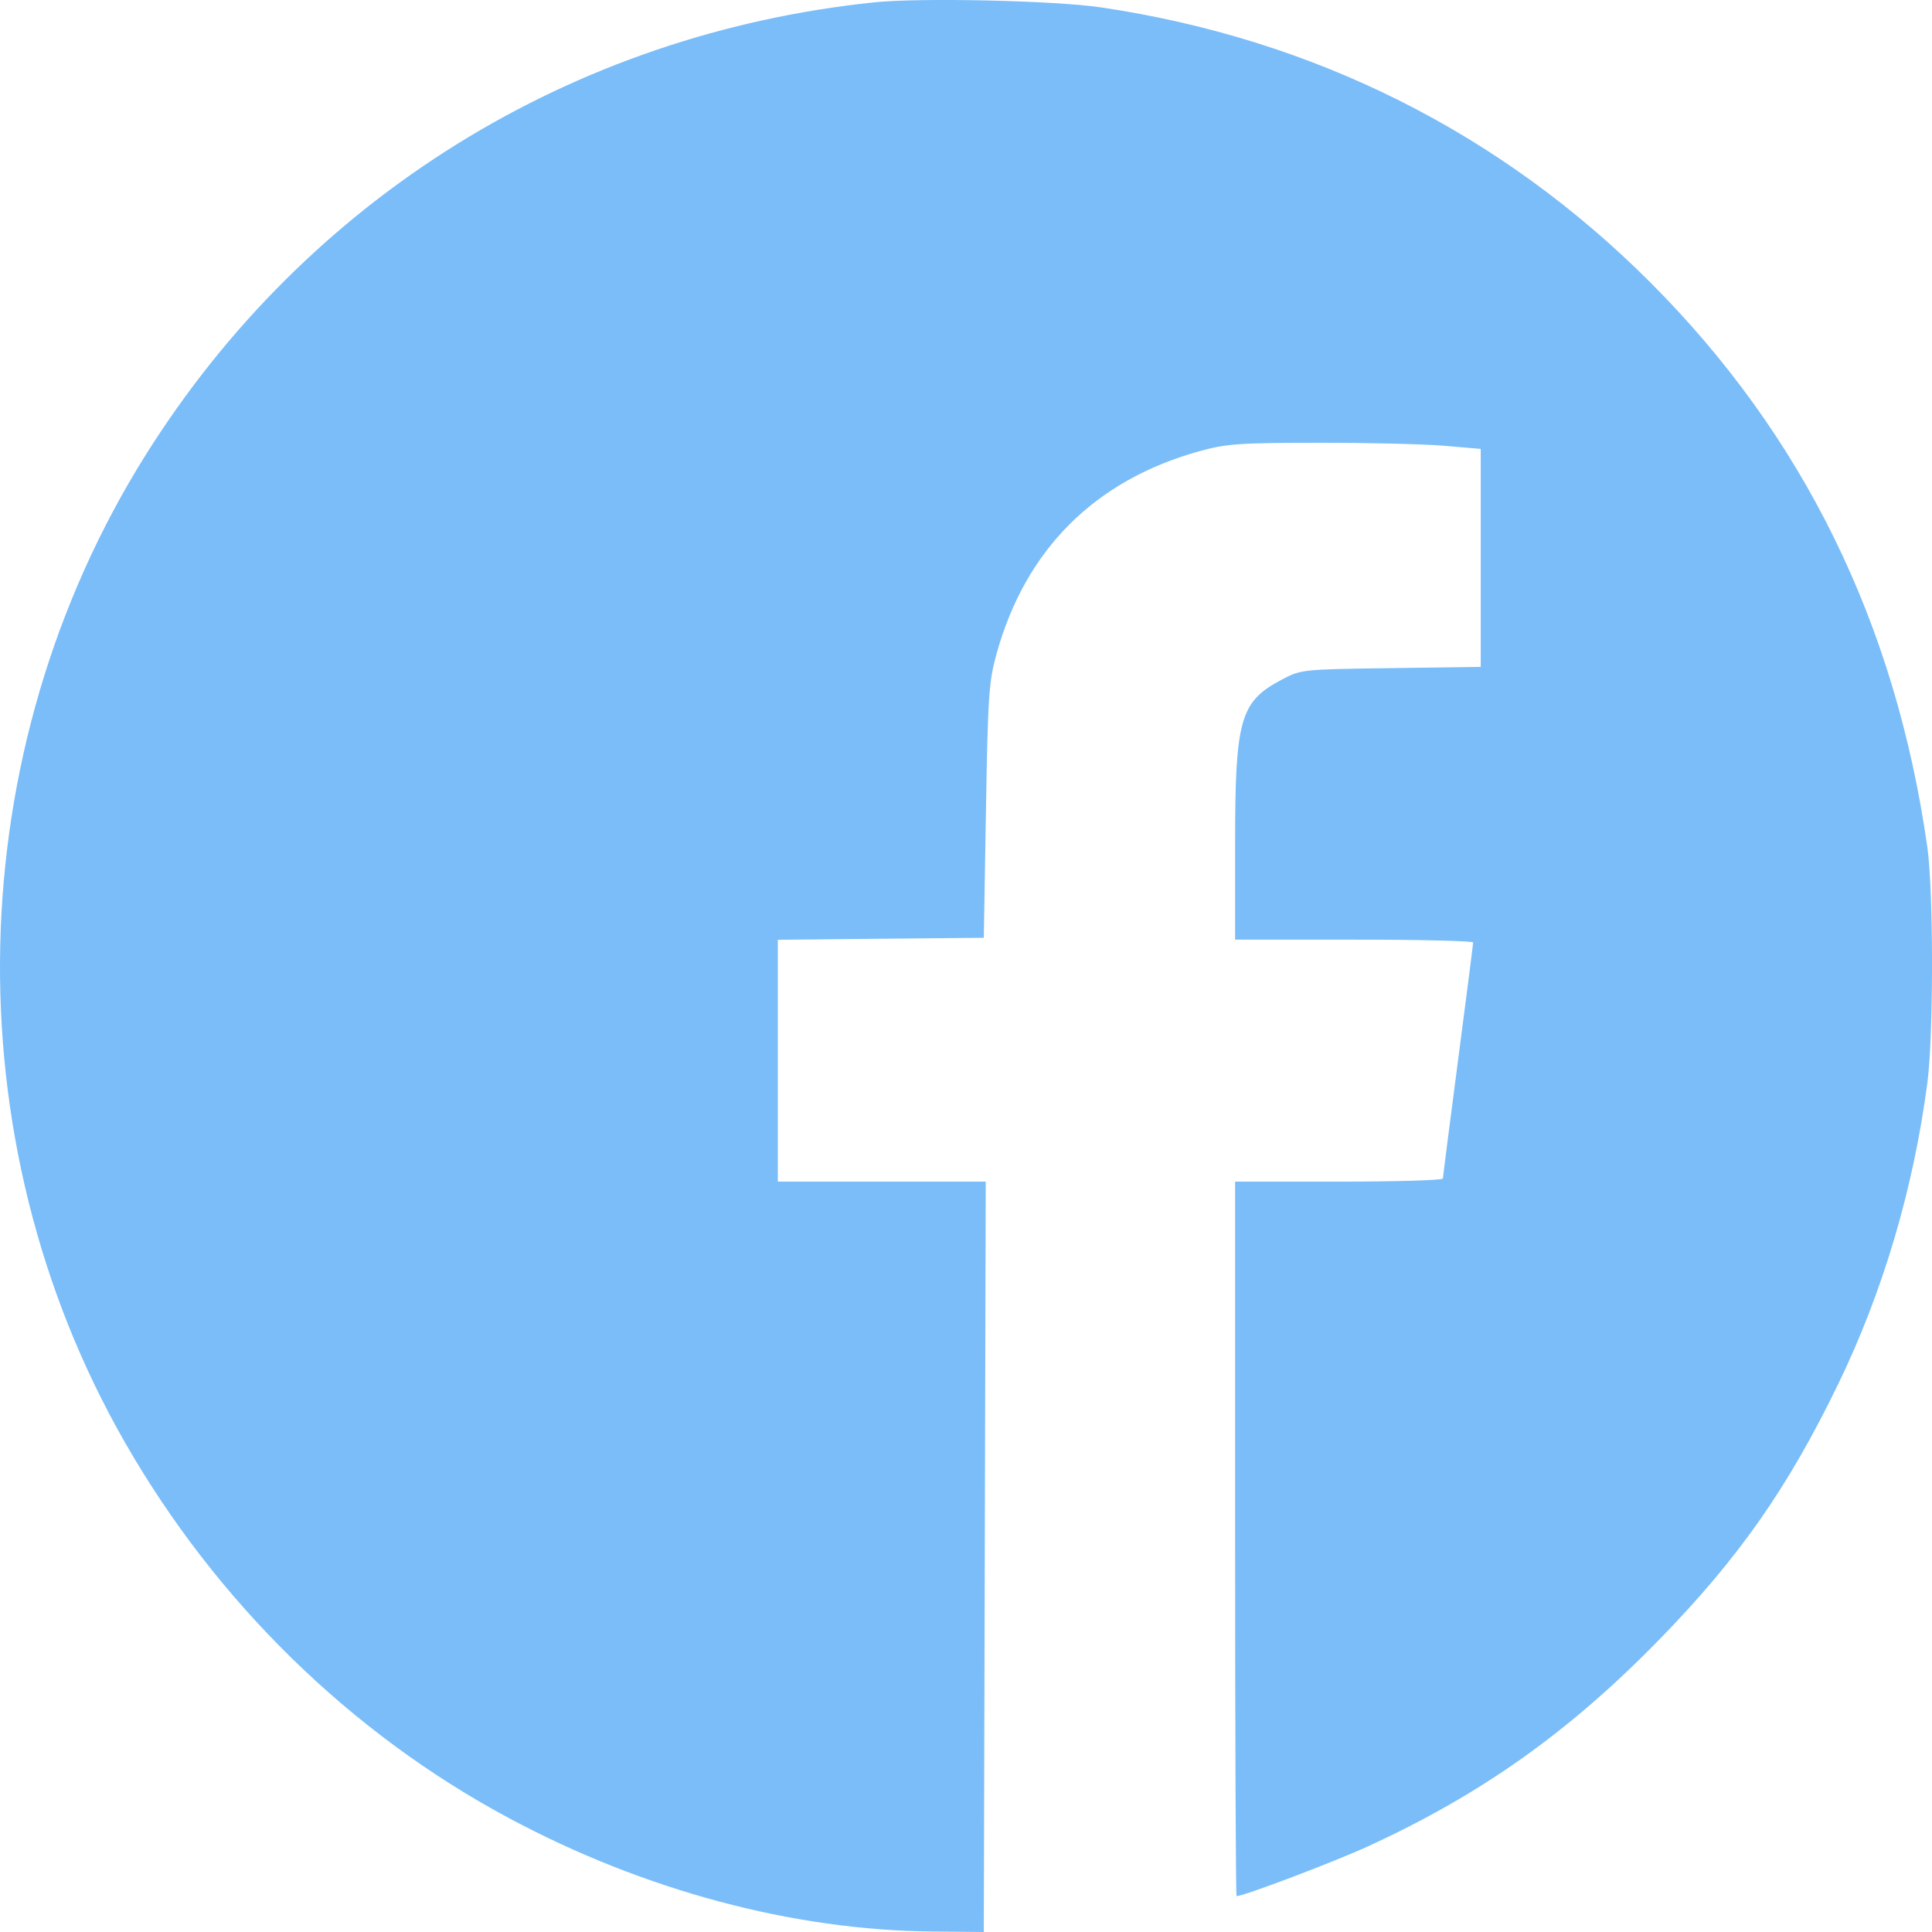 <svg width="28" height="28" viewBox="0 0 28 28" fill="none" xmlns="http://www.w3.org/2000/svg">
<path fill-rule="evenodd" clip-rule="evenodd" d="M12.67 0.034C8.286 0.49 4.45 2.871 2.116 6.586C-0.59 10.894 -0.71 16.507 1.811 20.905C3.137 23.22 5.084 25.123 7.381 26.352C9.335 27.398 11.493 27.975 13.518 27.993L14.258 28L14.272 22.562L14.286 17.125H12.78H11.273V15.372V13.62L12.765 13.605L14.258 13.591L14.289 11.755C14.317 10.089 14.331 9.879 14.441 9.482C14.858 7.968 15.864 6.961 17.38 6.54C17.774 6.431 17.947 6.418 19.105 6.417C19.813 6.416 20.632 6.435 20.926 6.46L21.46 6.506V8.085V9.665L20.159 9.683C18.866 9.701 18.857 9.702 18.576 9.85C17.972 10.168 17.9 10.423 17.9 12.23V13.618H19.625C20.574 13.618 21.35 13.637 21.35 13.659C21.35 13.682 21.251 14.451 21.131 15.368C21.011 16.285 20.912 17.055 20.912 17.08C20.912 17.105 20.234 17.125 19.406 17.125H17.9V22.302C17.9 25.15 17.91 27.48 17.921 27.48C18.026 27.48 19.329 26.986 19.823 26.76C21.47 26.005 22.749 25.096 24.062 23.747C25.205 22.573 25.914 21.558 26.642 20.056C27.289 18.72 27.73 17.231 27.932 15.7C28.023 15.019 28.023 12.91 27.932 12.276C27.472 9.036 26.135 6.311 23.917 4.092C21.745 1.919 19.037 0.564 15.956 0.107C15.284 0.008 13.339 -0.036 12.67 0.034Z" fill="#7ABDF9"/>
</svg>
